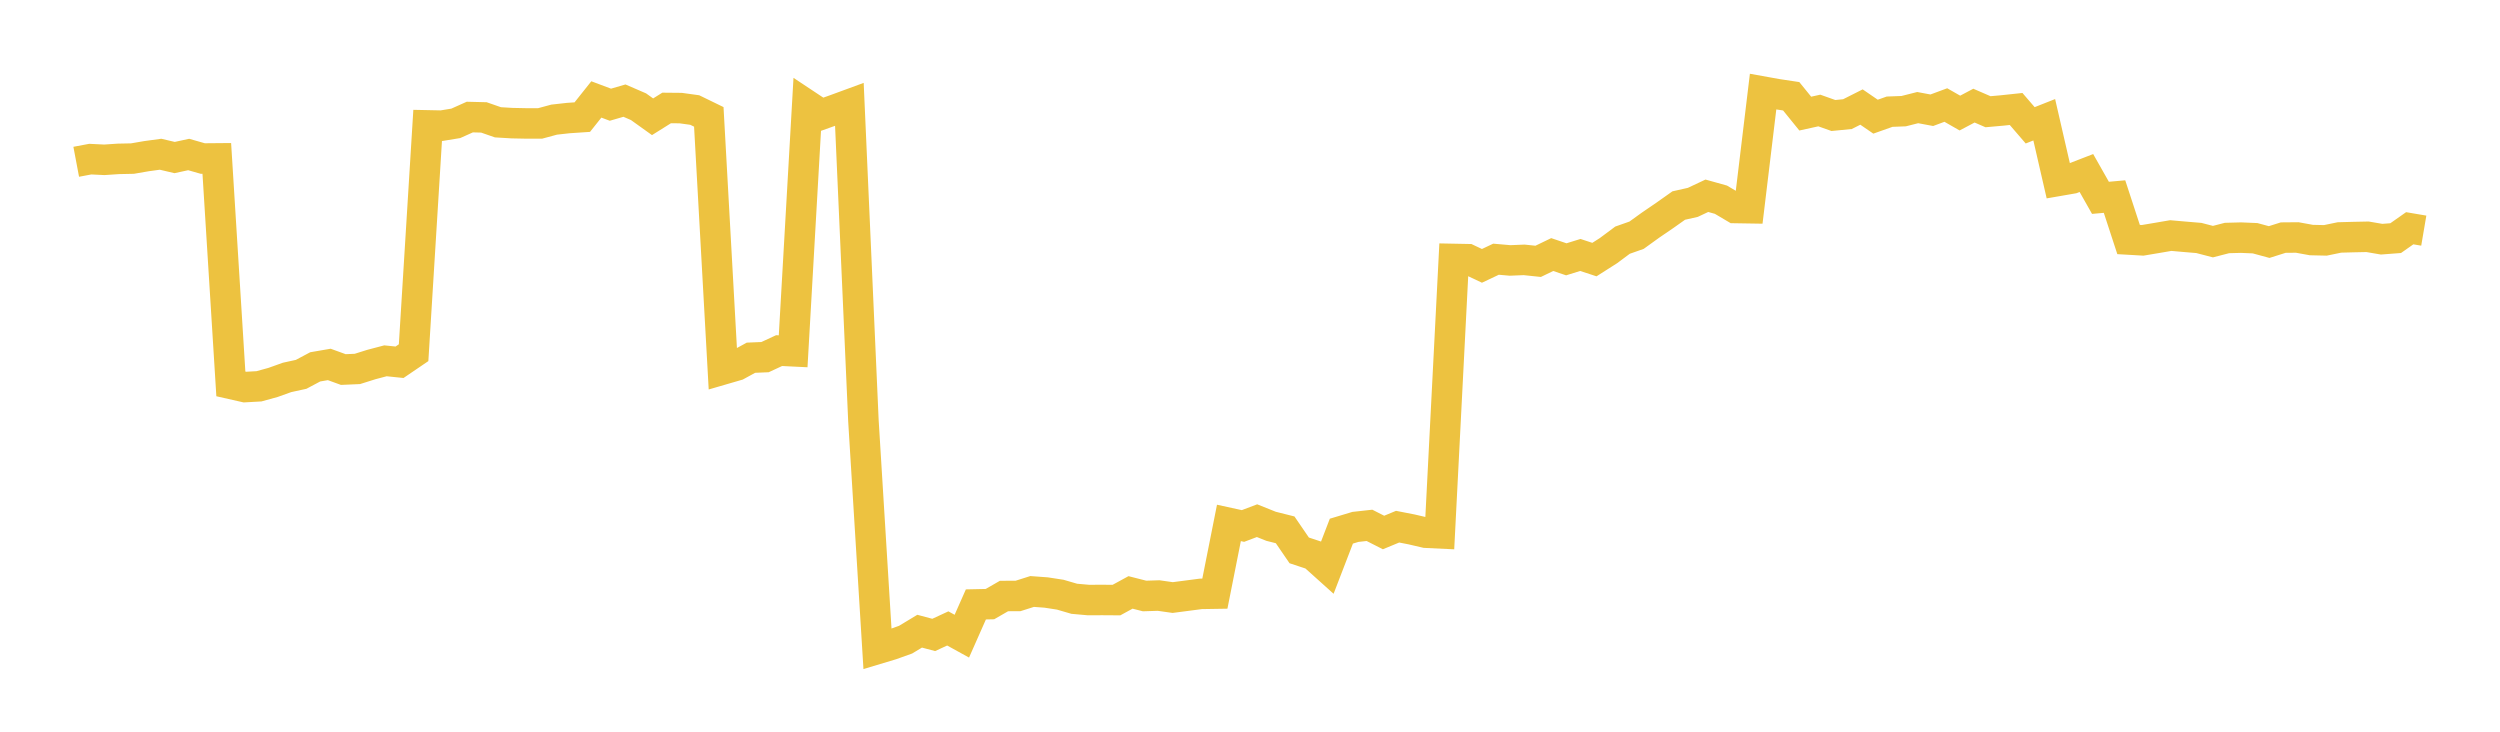 <svg width="164" height="48" xmlns="http://www.w3.org/2000/svg" xmlns:xlink="http://www.w3.org/1999/xlink"><path fill="none" stroke="rgb(237,194,64)" stroke-width="2" d="M5,10.613L5.922,10.439L6.844,10.484L7.766,10.422L8.689,10.403L9.611,10.244L10.533,10.118L11.455,10.335L12.377,10.135L13.299,10.399L14.222,10.391L15.144,25.184L16.066,25.393L16.988,25.342L17.91,25.088L18.832,24.758L19.754,24.557L20.677,24.066L21.599,23.907L22.521,24.242L23.443,24.202L24.365,23.912L25.287,23.669L26.21,23.764L27.132,23.137L28.054,8.224L28.976,8.243L29.898,8.092L30.82,7.679L31.743,7.702L32.665,8.023L33.587,8.078L34.509,8.097L35.431,8.097L36.353,7.848L37.275,7.745L38.198,7.683L39.12,6.523L40.042,6.869L40.964,6.601L41.886,7L42.808,7.66L43.731,7.082L44.653,7.091L45.575,7.218L46.497,7.667L47.419,24.238L48.341,23.97L49.263,23.466L50.186,23.428L51.108,23L52.03,23.045L52.952,6.903L53.874,7.515L54.796,7.186L55.719,6.847L56.641,27.608L57.563,42.569L58.485,42.292L59.407,41.962L60.329,41.406L61.251,41.652L62.174,41.225L63.096,41.734L64.018,39.65L64.94,39.63L65.862,39.099L66.784,39.094L67.707,38.801L68.629,38.869L69.551,39.011L70.473,39.28L71.395,39.362L72.317,39.359L73.24,39.365L74.162,38.862L75.084,39.097L76.006,39.068L76.928,39.199L77.85,39.079L78.772,38.958L79.695,38.943L80.617,34.304L81.539,34.505L82.461,34.156L83.383,34.525L84.305,34.757L85.228,36.105L86.15,36.41L87.072,37.238L87.994,34.843L88.916,34.565L89.838,34.463L90.76,34.932L91.683,34.55L92.605,34.73L93.527,34.945L94.449,34.989L95.371,16.986L96.293,17.004L97.216,17.44L98.138,17.004L99.06,17.085L99.982,17.047L100.904,17.144L101.826,16.699L102.749,17.011L103.671,16.725L104.593,17.029L105.515,16.442L106.437,15.755L107.359,15.43L108.281,14.765L109.204,14.135L110.126,13.483L111.048,13.276L111.97,12.842L112.892,13.1L113.814,13.645L114.737,13.66L115.659,6.01L116.581,6.176L117.503,6.315L118.425,7.452L119.347,7.249L120.269,7.577L121.192,7.487L122.114,7.022L123.036,7.654L123.958,7.327L124.88,7.292L125.802,7.059L126.725,7.232L127.647,6.89L128.569,7.417L129.491,6.929L130.413,7.329L131.335,7.247L132.257,7.149L133.18,8.221L134.102,7.856L135.024,11.867L135.946,11.707L136.868,11.35L137.79,12.978L138.713,12.895L139.635,15.713L140.557,15.766L141.479,15.611L142.401,15.453L143.323,15.534L144.246,15.611L145.168,15.851L146.09,15.613L147.012,15.589L147.934,15.628L148.856,15.878L149.778,15.587L150.701,15.579L151.623,15.747L152.545,15.768L153.467,15.577L154.389,15.552L155.311,15.533L156.234,15.691L157.156,15.621L158.078,14.973L159,15.13"></path></svg>